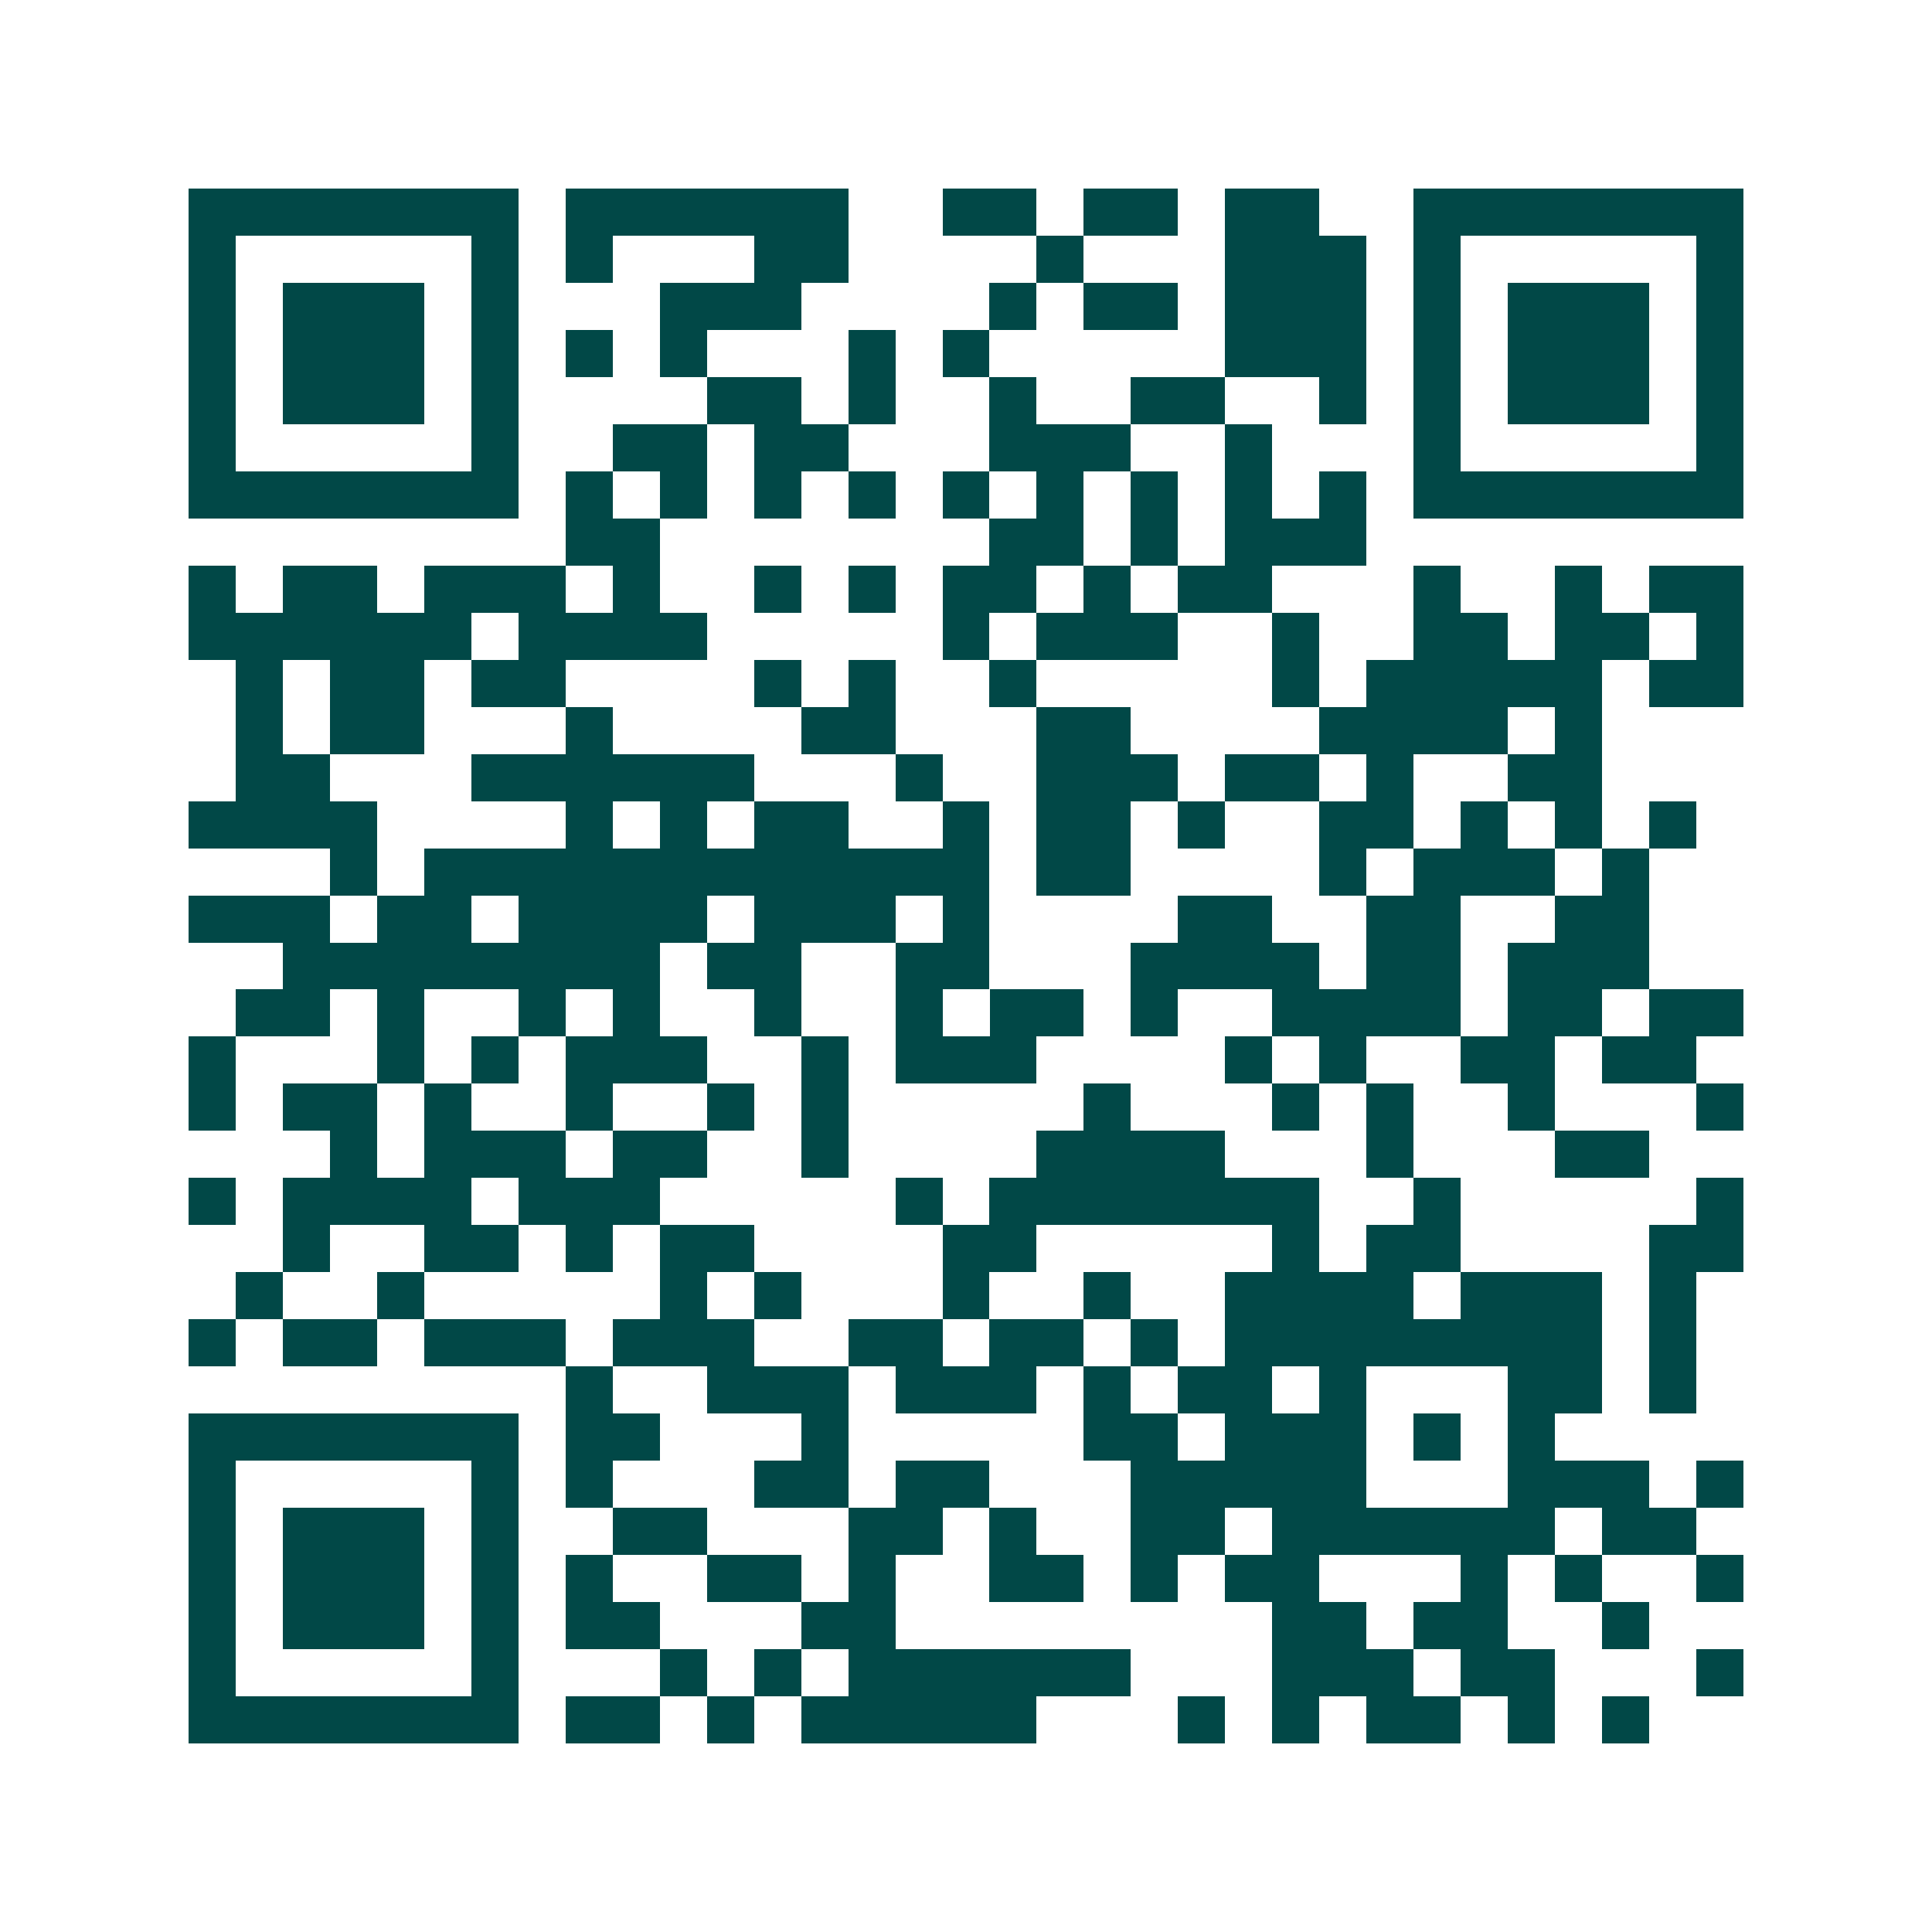 <svg xmlns="http://www.w3.org/2000/svg" width="200" height="200" viewBox="0 0 41 41" shape-rendering="crispEdges"><path fill="#ffffff" d="M0 0h41v41H0z"/><path stroke="#014847" d="M4 4.5h7m1 0h6m2 0h2m1 0h2m1 0h2m2 0h7M4 5.5h1m5 0h1m1 0h1m3 0h2m4 0h1m3 0h3m1 0h1m5 0h1M4 6.5h1m1 0h3m1 0h1m3 0h3m4 0h1m1 0h2m1 0h3m1 0h1m1 0h3m1 0h1M4 7.5h1m1 0h3m1 0h1m1 0h1m1 0h1m3 0h1m1 0h1m5 0h3m1 0h1m1 0h3m1 0h1M4 8.5h1m1 0h3m1 0h1m4 0h2m1 0h1m2 0h1m2 0h2m2 0h1m1 0h1m1 0h3m1 0h1M4 9.5h1m5 0h1m2 0h2m1 0h2m3 0h3m2 0h1m3 0h1m5 0h1M4 10.5h7m1 0h1m1 0h1m1 0h1m1 0h1m1 0h1m1 0h1m1 0h1m1 0h1m1 0h1m1 0h7M12 11.5h2m7 0h2m1 0h1m1 0h3M4 12.5h1m1 0h2m1 0h3m1 0h1m2 0h1m1 0h1m1 0h2m1 0h1m1 0h2m3 0h1m2 0h1m1 0h2M4 13.5h6m1 0h4m5 0h1m1 0h3m2 0h1m2 0h2m1 0h2m1 0h1M5 14.5h1m1 0h2m1 0h2m4 0h1m1 0h1m2 0h1m5 0h1m1 0h5m1 0h2M5 15.5h1m1 0h2m3 0h1m4 0h2m3 0h2m4 0h4m1 0h1M5 16.5h2m3 0h6m3 0h1m2 0h3m1 0h2m1 0h1m2 0h2M4 17.5h4m4 0h1m1 0h1m1 0h2m2 0h1m1 0h2m1 0h1m2 0h2m1 0h1m1 0h1m1 0h1M7 18.5h1m1 0h12m1 0h2m4 0h1m1 0h3m1 0h1M4 19.5h3m1 0h2m1 0h4m1 0h3m1 0h1m4 0h2m2 0h2m2 0h2M6 20.5h8m1 0h2m2 0h2m3 0h4m1 0h2m1 0h3M5 21.5h2m1 0h1m2 0h1m1 0h1m2 0h1m2 0h1m1 0h2m1 0h1m2 0h4m1 0h2m1 0h2M4 22.5h1m3 0h1m1 0h1m1 0h3m2 0h1m1 0h3m4 0h1m1 0h1m2 0h2m1 0h2M4 23.5h1m1 0h2m1 0h1m2 0h1m2 0h1m1 0h1m5 0h1m3 0h1m1 0h1m2 0h1m3 0h1M7 24.5h1m1 0h3m1 0h2m2 0h1m4 0h4m3 0h1m3 0h2M4 25.5h1m1 0h4m1 0h3m5 0h1m1 0h7m2 0h1m5 0h1M6 26.5h1m2 0h2m1 0h1m1 0h2m4 0h2m5 0h1m1 0h2m4 0h2M5 27.5h1m2 0h1m5 0h1m1 0h1m3 0h1m2 0h1m2 0h4m1 0h3m1 0h1M4 28.5h1m1 0h2m1 0h3m1 0h3m2 0h2m1 0h2m1 0h1m1 0h8m1 0h1M12 29.5h1m2 0h3m1 0h3m1 0h1m1 0h2m1 0h1m3 0h2m1 0h1M4 30.5h7m1 0h2m3 0h1m5 0h2m1 0h3m1 0h1m1 0h1M4 31.5h1m5 0h1m1 0h1m3 0h2m1 0h2m3 0h5m3 0h3m1 0h1M4 32.5h1m1 0h3m1 0h1m2 0h2m3 0h2m1 0h1m2 0h2m1 0h6m1 0h2M4 33.5h1m1 0h3m1 0h1m1 0h1m2 0h2m1 0h1m2 0h2m1 0h1m1 0h2m3 0h1m1 0h1m2 0h1M4 34.5h1m1 0h3m1 0h1m1 0h2m3 0h2m8 0h2m1 0h2m2 0h1M4 35.5h1m5 0h1m3 0h1m1 0h1m1 0h6m3 0h3m1 0h2m3 0h1M4 36.5h7m1 0h2m1 0h1m1 0h5m3 0h1m1 0h1m1 0h2m1 0h1m1 0h1"/></svg>
